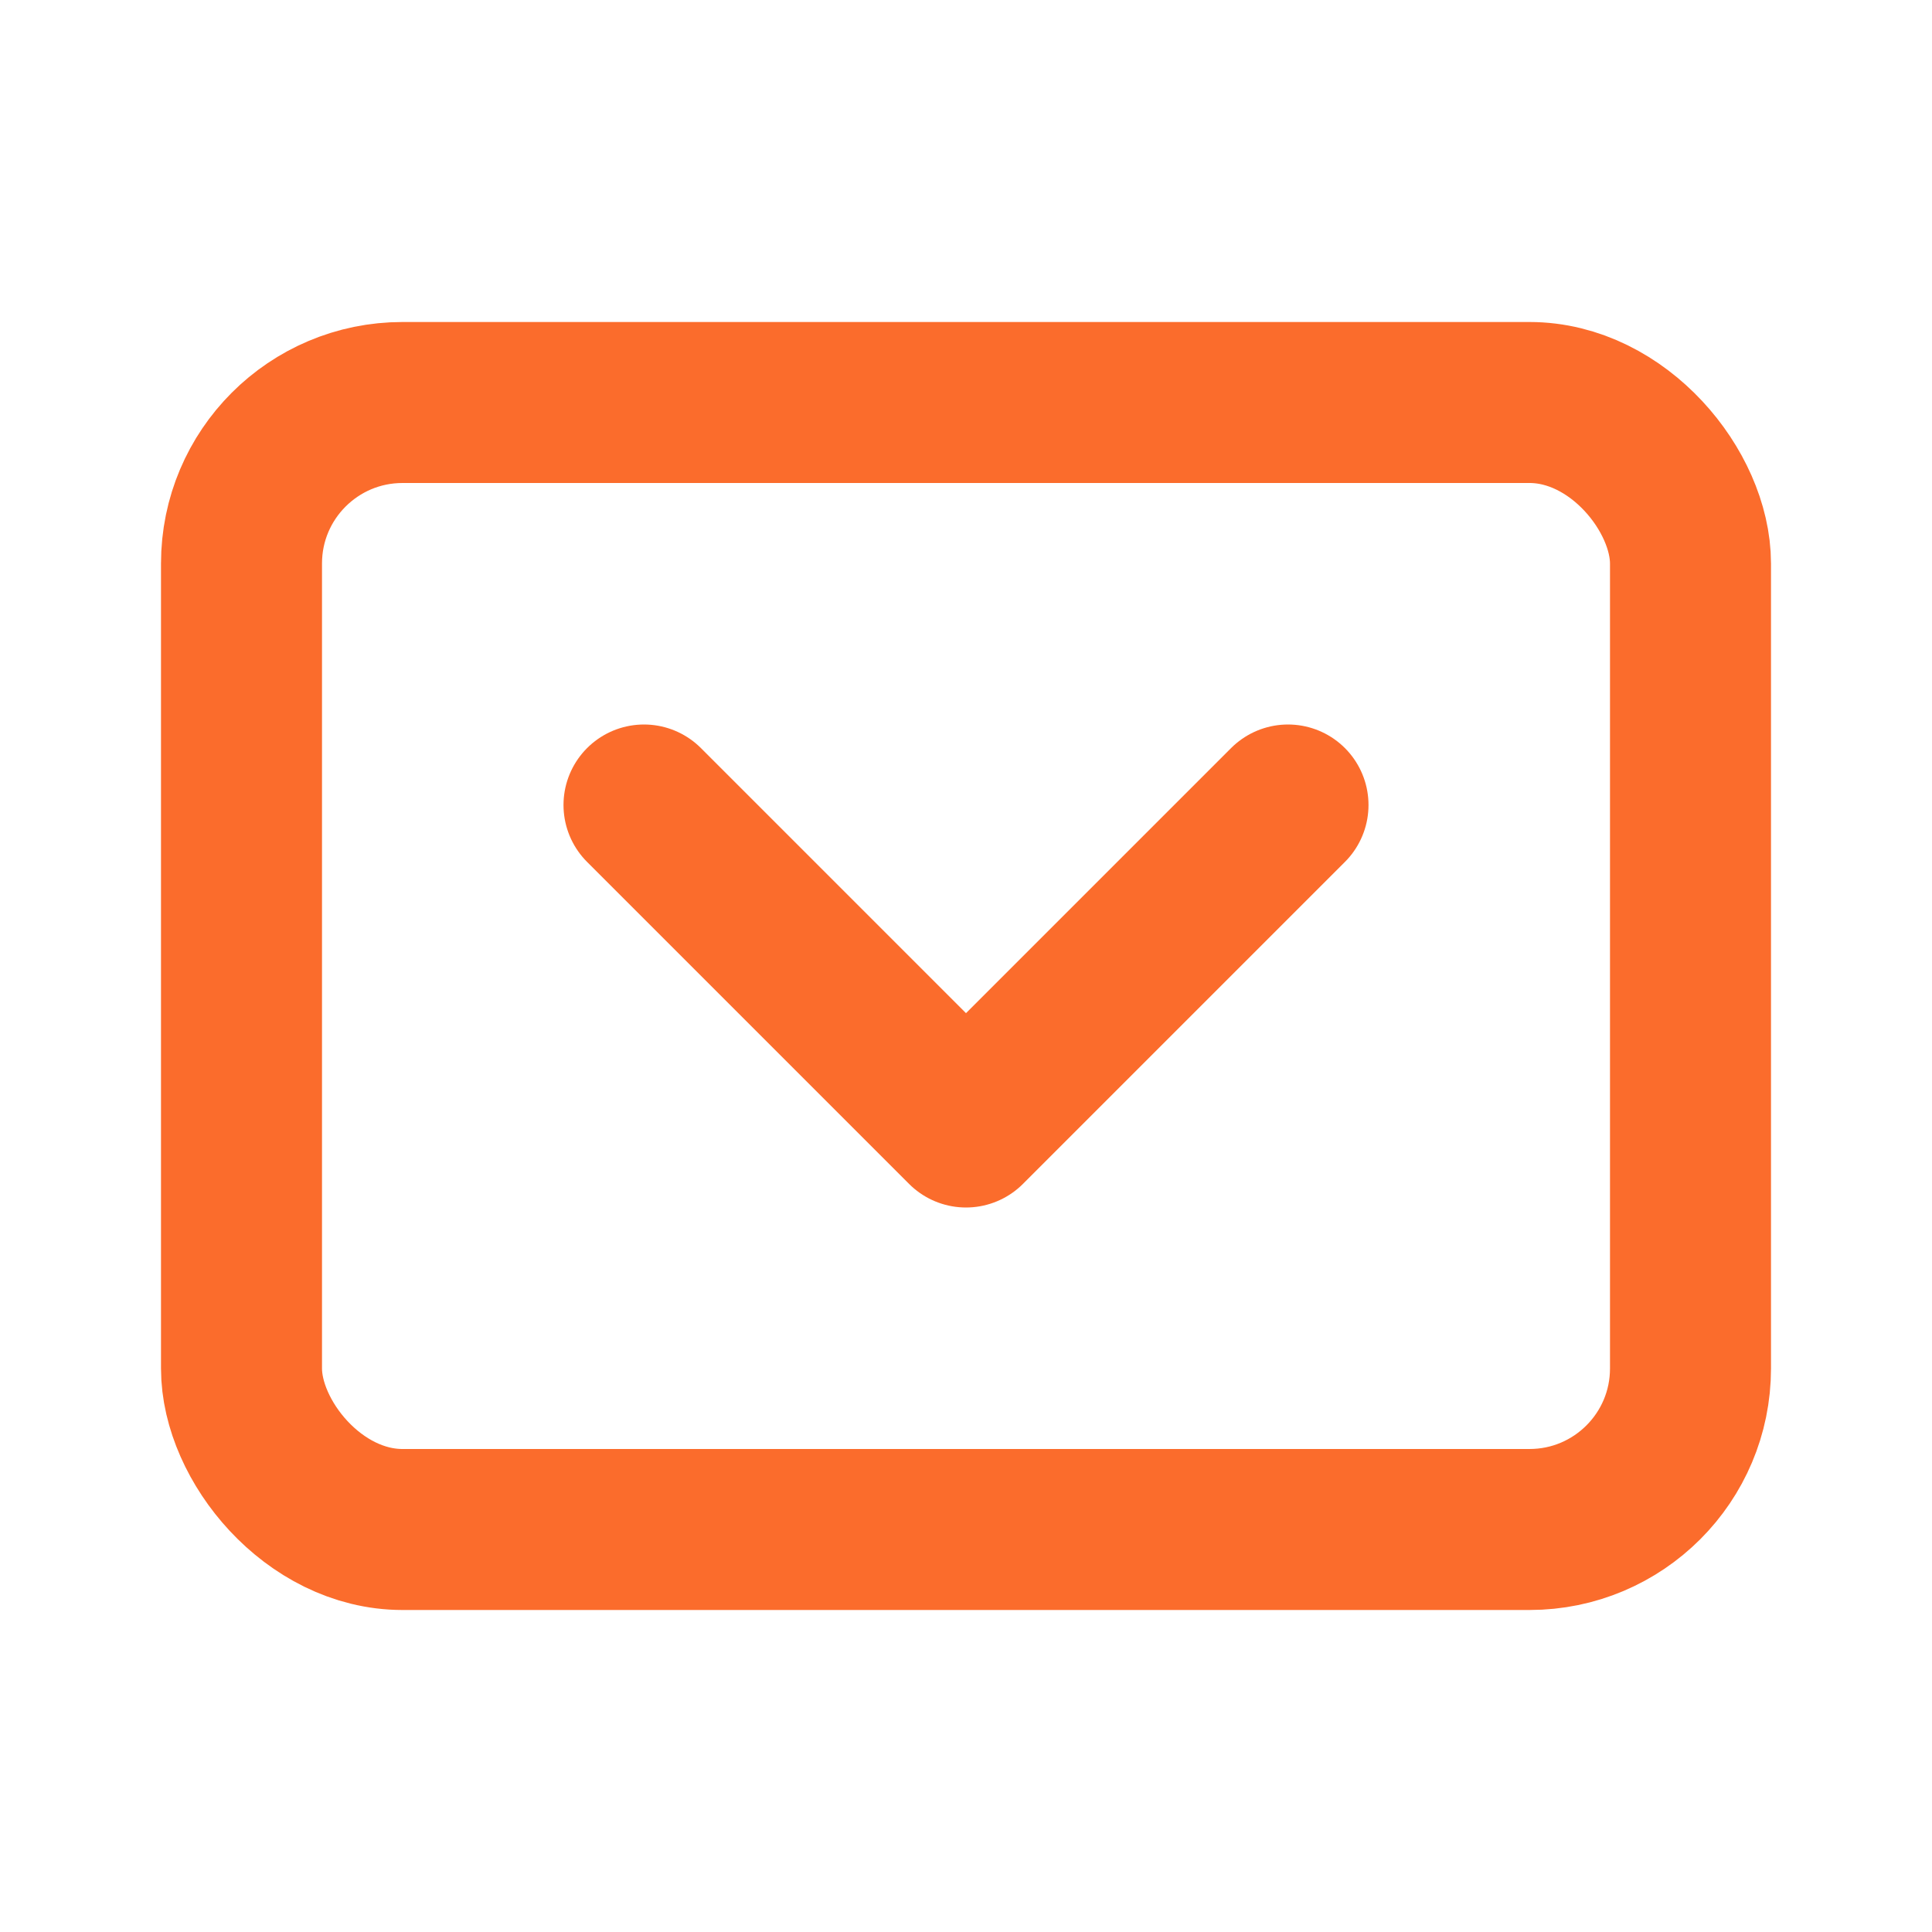 <svg xmlns="http://www.w3.org/2000/svg" width="64" height="64" viewBox="0 0 24 24" fill="none" stroke="#fb6c2c" stroke-width="2" stroke-linecap="round" stroke-linejoin="round">
        <rect x="3" y="5" width="18" height="14" rx="2"/>
        <path d="M8 10l4 4 4-4"/>
    </svg>